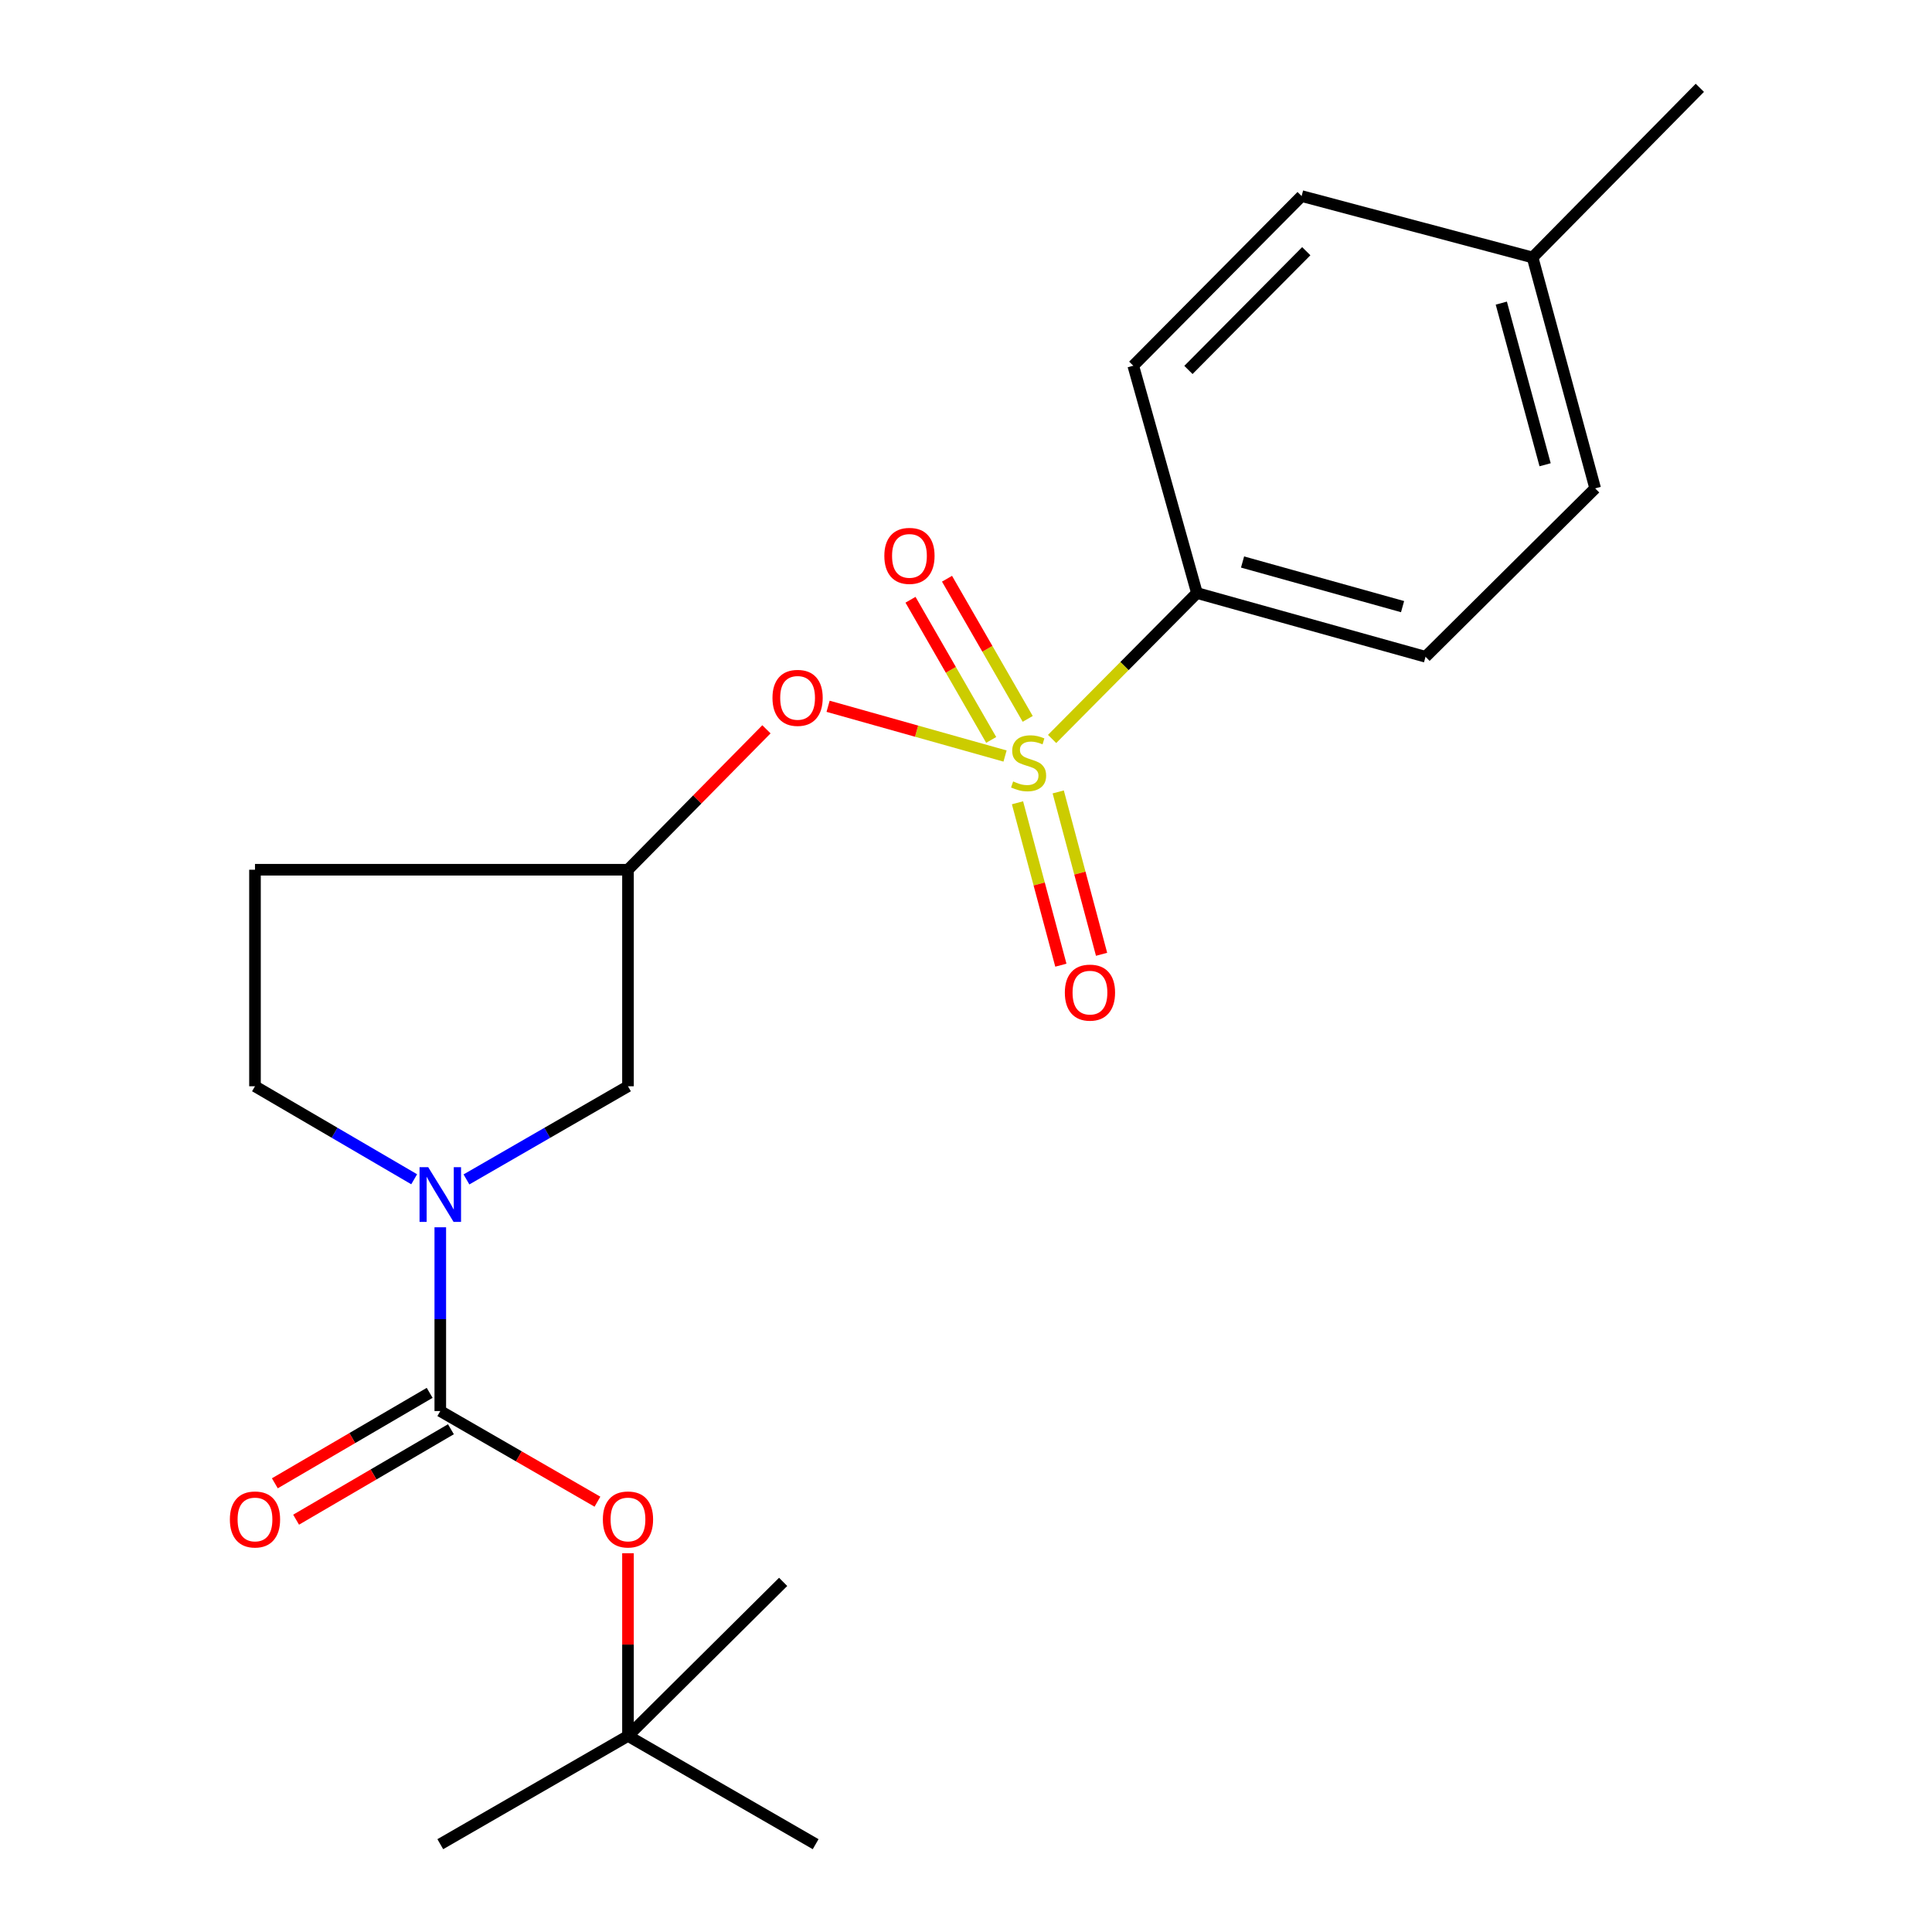 <?xml version='1.0' encoding='iso-8859-1'?>
<svg version='1.1' baseProfile='full'
              xmlns='http://www.w3.org/2000/svg'
                      xmlns:rdkit='http://www.rdkit.org/xml'
                      xmlns:xlink='http://www.w3.org/1999/xlink'
                  xml:space='preserve'
width='1000px' height='1000px' viewBox='0 0 1000 1000'>
<!-- END OF HEADER -->
<rect style='opacity:1.0;fill:#FFFFFF;stroke:none' width='1000' height='1000' x='0' y='0'> </rect>
<path class='bond-2' d='M 520.213,391.32 L 474.418,378.445' style='fill:none;fill-rule:evenodd;stroke:#CCCC00;stroke-width:6px;stroke-linecap:butt;stroke-linejoin:miter;stroke-opacity:1' />
<path class='bond-2' d='M 474.418,378.445 L 428.622,365.57' style='fill:none;fill-rule:evenodd;stroke:#FF0000;stroke-width:6px;stroke-linecap:butt;stroke-linejoin:miter;stroke-opacity:1' />
<path class='bond-3' d='M 544.571,382.482 L 582.054,344.718' style='fill:none;fill-rule:evenodd;stroke:#CCCC00;stroke-width:6px;stroke-linecap:butt;stroke-linejoin:miter;stroke-opacity:1' />
<path class='bond-3' d='M 582.054,344.718 L 619.536,306.954' style='fill:none;fill-rule:evenodd;stroke:#000000;stroke-width:6px;stroke-linecap:butt;stroke-linejoin:miter;stroke-opacity:1' />
<path class='bond-5' d='M 531.941,372.095 L 511.058,335.822' style='fill:none;fill-rule:evenodd;stroke:#CCCC00;stroke-width:6px;stroke-linecap:butt;stroke-linejoin:miter;stroke-opacity:1' />
<path class='bond-5' d='M 511.058,335.822 L 490.174,299.55' style='fill:none;fill-rule:evenodd;stroke:#FF0000;stroke-width:6px;stroke-linecap:butt;stroke-linejoin:miter;stroke-opacity:1' />
<path class='bond-5' d='M 513.039,382.978 L 492.155,346.705' style='fill:none;fill-rule:evenodd;stroke:#CCCC00;stroke-width:6px;stroke-linecap:butt;stroke-linejoin:miter;stroke-opacity:1' />
<path class='bond-5' d='M 492.155,346.705 L 471.271,310.433' style='fill:none;fill-rule:evenodd;stroke:#FF0000;stroke-width:6px;stroke-linecap:butt;stroke-linejoin:miter;stroke-opacity:1' />
<path class='bond-6' d='M 526.657,415.517 L 537.879,457.545' style='fill:none;fill-rule:evenodd;stroke:#CCCC00;stroke-width:6px;stroke-linecap:butt;stroke-linejoin:miter;stroke-opacity:1' />
<path class='bond-6' d='M 537.879,457.545 L 549.101,499.573' style='fill:none;fill-rule:evenodd;stroke:#FF0000;stroke-width:6px;stroke-linecap:butt;stroke-linejoin:miter;stroke-opacity:1' />
<path class='bond-6' d='M 547.73,409.89 L 558.952,451.918' style='fill:none;fill-rule:evenodd;stroke:#CCCC00;stroke-width:6px;stroke-linecap:butt;stroke-linejoin:miter;stroke-opacity:1' />
<path class='bond-6' d='M 558.952,451.918 L 570.174,493.946' style='fill:none;fill-rule:evenodd;stroke:#FF0000;stroke-width:6px;stroke-linecap:butt;stroke-linejoin:miter;stroke-opacity:1' />
<path class='bond-0' d='M 227.894,730.357 L 227.894,682.8' style='fill:none;fill-rule:evenodd;stroke:#000000;stroke-width:6px;stroke-linecap:butt;stroke-linejoin:miter;stroke-opacity:1' />
<path class='bond-0' d='M 227.894,682.8 L 227.894,635.242' style='fill:none;fill-rule:evenodd;stroke:#0000FF;stroke-width:6px;stroke-linecap:butt;stroke-linejoin:miter;stroke-opacity:1' />
<path class='bond-4' d='M 227.894,730.357 L 268.565,753.815' style='fill:none;fill-rule:evenodd;stroke:#000000;stroke-width:6px;stroke-linecap:butt;stroke-linejoin:miter;stroke-opacity:1' />
<path class='bond-4' d='M 268.565,753.815 L 309.237,777.274' style='fill:none;fill-rule:evenodd;stroke:#FF0000;stroke-width:6px;stroke-linecap:butt;stroke-linejoin:miter;stroke-opacity:1' />
<path class='bond-10' d='M 222.392,720.94 L 182.325,744.347' style='fill:none;fill-rule:evenodd;stroke:#000000;stroke-width:6px;stroke-linecap:butt;stroke-linejoin:miter;stroke-opacity:1' />
<path class='bond-10' d='M 182.325,744.347 L 142.258,767.755' style='fill:none;fill-rule:evenodd;stroke:#FF0000;stroke-width:6px;stroke-linecap:butt;stroke-linejoin:miter;stroke-opacity:1' />
<path class='bond-10' d='M 233.395,739.773 L 193.328,763.181' style='fill:none;fill-rule:evenodd;stroke:#000000;stroke-width:6px;stroke-linecap:butt;stroke-linejoin:miter;stroke-opacity:1' />
<path class='bond-10' d='M 193.328,763.181 L 153.261,786.588' style='fill:none;fill-rule:evenodd;stroke:#FF0000;stroke-width:6px;stroke-linecap:butt;stroke-linejoin:miter;stroke-opacity:1' />
<path class='bond-1' d='M 241.437,610.469 L 283.239,586.359' style='fill:none;fill-rule:evenodd;stroke:#0000FF;stroke-width:6px;stroke-linecap:butt;stroke-linejoin:miter;stroke-opacity:1' />
<path class='bond-1' d='M 283.239,586.359 L 325.041,562.248' style='fill:none;fill-rule:evenodd;stroke:#000000;stroke-width:6px;stroke-linecap:butt;stroke-linejoin:miter;stroke-opacity:1' />
<path class='bond-23' d='M 214.377,610.384 L 173.18,586.316' style='fill:none;fill-rule:evenodd;stroke:#0000FF;stroke-width:6px;stroke-linecap:butt;stroke-linejoin:miter;stroke-opacity:1' />
<path class='bond-23' d='M 173.18,586.316 L 131.982,562.248' style='fill:none;fill-rule:evenodd;stroke:#000000;stroke-width:6px;stroke-linecap:butt;stroke-linejoin:miter;stroke-opacity:1' />
<path class='bond-7' d='M 396.707,377.487 L 360.874,413.83' style='fill:none;fill-rule:evenodd;stroke:#FF0000;stroke-width:6px;stroke-linecap:butt;stroke-linejoin:miter;stroke-opacity:1' />
<path class='bond-7' d='M 360.874,413.83 L 325.041,450.172' style='fill:none;fill-rule:evenodd;stroke:#000000;stroke-width:6px;stroke-linecap:butt;stroke-linejoin:miter;stroke-opacity:1' />
<path class='bond-13' d='M 619.536,306.954 L 737.853,339.95' style='fill:none;fill-rule:evenodd;stroke:#000000;stroke-width:6px;stroke-linecap:butt;stroke-linejoin:miter;stroke-opacity:1' />
<path class='bond-13' d='M 643.143,290.893 L 725.965,313.99' style='fill:none;fill-rule:evenodd;stroke:#000000;stroke-width:6px;stroke-linecap:butt;stroke-linejoin:miter;stroke-opacity:1' />
<path class='bond-14' d='M 619.536,306.954 L 586.576,189.291' style='fill:none;fill-rule:evenodd;stroke:#000000;stroke-width:6px;stroke-linecap:butt;stroke-linejoin:miter;stroke-opacity:1' />
<path class='bond-12' d='M 325.041,803.952 L 325.041,851.233' style='fill:none;fill-rule:evenodd;stroke:#FF0000;stroke-width:6px;stroke-linecap:butt;stroke-linejoin:miter;stroke-opacity:1' />
<path class='bond-12' d='M 325.041,851.233 L 325.041,898.513' style='fill:none;fill-rule:evenodd;stroke:#000000;stroke-width:6px;stroke-linecap:butt;stroke-linejoin:miter;stroke-opacity:1' />
<path class='bond-8' d='M 325.041,450.172 L 325.041,562.248' style='fill:none;fill-rule:evenodd;stroke:#000000;stroke-width:6px;stroke-linecap:butt;stroke-linejoin:miter;stroke-opacity:1' />
<path class='bond-11' d='M 325.041,450.172 L 131.982,450.172' style='fill:none;fill-rule:evenodd;stroke:#000000;stroke-width:6px;stroke-linecap:butt;stroke-linejoin:miter;stroke-opacity:1' />
<path class='bond-9' d='M 131.982,562.248 L 131.982,450.172' style='fill:none;fill-rule:evenodd;stroke:#000000;stroke-width:6px;stroke-linecap:butt;stroke-linejoin:miter;stroke-opacity:1' />
<path class='bond-18' d='M 325.041,898.513 L 405.357,818.779' style='fill:none;fill-rule:evenodd;stroke:#000000;stroke-width:6px;stroke-linecap:butt;stroke-linejoin:miter;stroke-opacity:1' />
<path class='bond-19' d='M 325.041,898.513 L 422.176,954.545' style='fill:none;fill-rule:evenodd;stroke:#000000;stroke-width:6px;stroke-linecap:butt;stroke-linejoin:miter;stroke-opacity:1' />
<path class='bond-20' d='M 325.041,898.513 L 227.894,954.545' style='fill:none;fill-rule:evenodd;stroke:#000000;stroke-width:6px;stroke-linecap:butt;stroke-linejoin:miter;stroke-opacity:1' />
<path class='bond-16' d='M 737.853,339.95 L 825.658,252.776' style='fill:none;fill-rule:evenodd;stroke:#000000;stroke-width:6px;stroke-linecap:butt;stroke-linejoin:miter;stroke-opacity:1' />
<path class='bond-15' d='M 586.576,189.291 L 673.714,101.487' style='fill:none;fill-rule:evenodd;stroke:#000000;stroke-width:6px;stroke-linecap:butt;stroke-linejoin:miter;stroke-opacity:1' />
<path class='bond-15' d='M 615.129,191.485 L 676.126,130.022' style='fill:none;fill-rule:evenodd;stroke:#000000;stroke-width:6px;stroke-linecap:butt;stroke-linejoin:miter;stroke-opacity:1' />
<path class='bond-17' d='M 673.714,101.487 L 793.267,133.259' style='fill:none;fill-rule:evenodd;stroke:#000000;stroke-width:6px;stroke-linecap:butt;stroke-linejoin:miter;stroke-opacity:1' />
<path class='bond-22' d='M 825.658,252.776 L 793.267,133.259' style='fill:none;fill-rule:evenodd;stroke:#000000;stroke-width:6px;stroke-linecap:butt;stroke-linejoin:miter;stroke-opacity:1' />
<path class='bond-22' d='M 799.747,240.554 L 777.073,156.892' style='fill:none;fill-rule:evenodd;stroke:#000000;stroke-width:6px;stroke-linecap:butt;stroke-linejoin:miter;stroke-opacity:1' />
<path class='bond-21' d='M 793.267,133.259 L 879.836,45.455' style='fill:none;fill-rule:evenodd;stroke:#000000;stroke-width:6px;stroke-linecap:butt;stroke-linejoin:miter;stroke-opacity:1' />
<path  class='atom-0' d='M 524.398 404.466
Q 524.718 404.586, 526.038 405.146
Q 527.358 405.706, 528.798 406.066
Q 530.278 406.386, 531.718 406.386
Q 534.398 406.386, 535.958 405.106
Q 537.518 403.786, 537.518 401.506
Q 537.518 399.946, 536.718 398.986
Q 535.958 398.026, 534.758 397.506
Q 533.558 396.986, 531.558 396.386
Q 529.038 395.626, 527.518 394.906
Q 526.038 394.186, 524.958 392.666
Q 523.918 391.146, 523.918 388.586
Q 523.918 385.026, 526.318 382.826
Q 528.758 380.626, 533.558 380.626
Q 536.838 380.626, 540.558 382.186
L 539.638 385.266
Q 536.238 383.866, 533.678 383.866
Q 530.918 383.866, 529.398 385.026
Q 527.878 386.146, 527.918 388.106
Q 527.918 389.626, 528.678 390.546
Q 529.478 391.466, 530.598 391.986
Q 531.758 392.506, 533.678 393.106
Q 536.238 393.906, 537.758 394.706
Q 539.278 395.506, 540.358 397.146
Q 541.478 398.746, 541.478 401.506
Q 541.478 405.426, 538.838 407.546
Q 536.238 409.626, 531.878 409.626
Q 529.358 409.626, 527.438 409.066
Q 525.558 408.546, 523.318 407.626
L 524.398 404.466
' fill='#CCCC00'/>
<path  class='atom-2' d='M 221.634 604.12
L 230.914 619.12
Q 231.834 620.6, 233.314 623.28
Q 234.794 625.96, 234.874 626.12
L 234.874 604.12
L 238.634 604.12
L 238.634 632.44
L 234.754 632.44
L 224.794 616.04
Q 223.634 614.12, 222.394 611.92
Q 221.194 609.72, 220.834 609.04
L 220.834 632.44
L 217.154 632.44
L 217.154 604.12
L 221.634 604.12
' fill='#0000FF'/>
<path  class='atom-3' d='M 399.833 361.212
Q 399.833 354.412, 403.193 350.612
Q 406.553 346.812, 412.833 346.812
Q 419.113 346.812, 422.473 350.612
Q 425.833 354.412, 425.833 361.212
Q 425.833 368.092, 422.433 372.012
Q 419.033 375.892, 412.833 375.892
Q 406.593 375.892, 403.193 372.012
Q 399.833 368.132, 399.833 361.212
M 412.833 372.692
Q 417.153 372.692, 419.473 369.812
Q 421.833 366.892, 421.833 361.212
Q 421.833 355.652, 419.473 352.852
Q 417.153 350.012, 412.833 350.012
Q 408.513 350.012, 406.153 352.812
Q 403.833 355.612, 403.833 361.212
Q 403.833 366.932, 406.153 369.812
Q 408.513 372.692, 412.833 372.692
' fill='#FF0000'/>
<path  class='atom-5' d='M 312.041 786.469
Q 312.041 779.669, 315.401 775.869
Q 318.761 772.069, 325.041 772.069
Q 331.321 772.069, 334.681 775.869
Q 338.041 779.669, 338.041 786.469
Q 338.041 793.349, 334.641 797.269
Q 331.241 801.149, 325.041 801.149
Q 318.801 801.149, 315.401 797.269
Q 312.041 793.389, 312.041 786.469
M 325.041 797.949
Q 329.361 797.949, 331.681 795.069
Q 334.041 792.149, 334.041 786.469
Q 334.041 780.909, 331.681 778.109
Q 329.361 775.269, 325.041 775.269
Q 320.721 775.269, 318.361 778.069
Q 316.041 780.869, 316.041 786.469
Q 316.041 792.189, 318.361 795.069
Q 320.721 797.949, 325.041 797.949
' fill='#FF0000'/>
<path  class='atom-6' d='M 457.732 287.718
Q 457.732 280.918, 461.092 277.118
Q 464.452 273.318, 470.732 273.318
Q 477.012 273.318, 480.372 277.118
Q 483.732 280.918, 483.732 287.718
Q 483.732 294.598, 480.332 298.518
Q 476.932 302.398, 470.732 302.398
Q 464.492 302.398, 461.092 298.518
Q 457.732 294.638, 457.732 287.718
M 470.732 299.198
Q 475.052 299.198, 477.372 296.318
Q 479.732 293.398, 479.732 287.718
Q 479.732 282.158, 477.372 279.358
Q 475.052 276.518, 470.732 276.518
Q 466.412 276.518, 464.052 279.318
Q 461.732 282.118, 461.732 287.718
Q 461.732 293.438, 464.052 296.318
Q 466.412 299.198, 470.732 299.198
' fill='#FF0000'/>
<path  class='atom-7' d='M 551.159 513.773
Q 551.159 506.973, 554.519 503.173
Q 557.879 499.373, 564.159 499.373
Q 570.439 499.373, 573.799 503.173
Q 577.159 506.973, 577.159 513.773
Q 577.159 520.653, 573.759 524.573
Q 570.359 528.453, 564.159 528.453
Q 557.919 528.453, 554.519 524.573
Q 551.159 520.693, 551.159 513.773
M 564.159 525.253
Q 568.479 525.253, 570.799 522.373
Q 573.159 519.453, 573.159 513.773
Q 573.159 508.213, 570.799 505.413
Q 568.479 502.573, 564.159 502.573
Q 559.839 502.573, 557.479 505.373
Q 555.159 508.173, 555.159 513.773
Q 555.159 519.493, 557.479 522.373
Q 559.839 525.253, 564.159 525.253
' fill='#FF0000'/>
<path  class='atom-11' d='M 118.982 786.469
Q 118.982 779.669, 122.342 775.869
Q 125.702 772.069, 131.982 772.069
Q 138.262 772.069, 141.622 775.869
Q 144.982 779.669, 144.982 786.469
Q 144.982 793.349, 141.582 797.269
Q 138.182 801.149, 131.982 801.149
Q 125.742 801.149, 122.342 797.269
Q 118.982 793.389, 118.982 786.469
M 131.982 797.949
Q 136.302 797.949, 138.622 795.069
Q 140.982 792.149, 140.982 786.469
Q 140.982 780.909, 138.622 778.109
Q 136.302 775.269, 131.982 775.269
Q 127.662 775.269, 125.302 778.069
Q 122.982 780.869, 122.982 786.469
Q 122.982 792.189, 125.302 795.069
Q 127.662 797.949, 131.982 797.949
' fill='#FF0000'/>
</svg>

